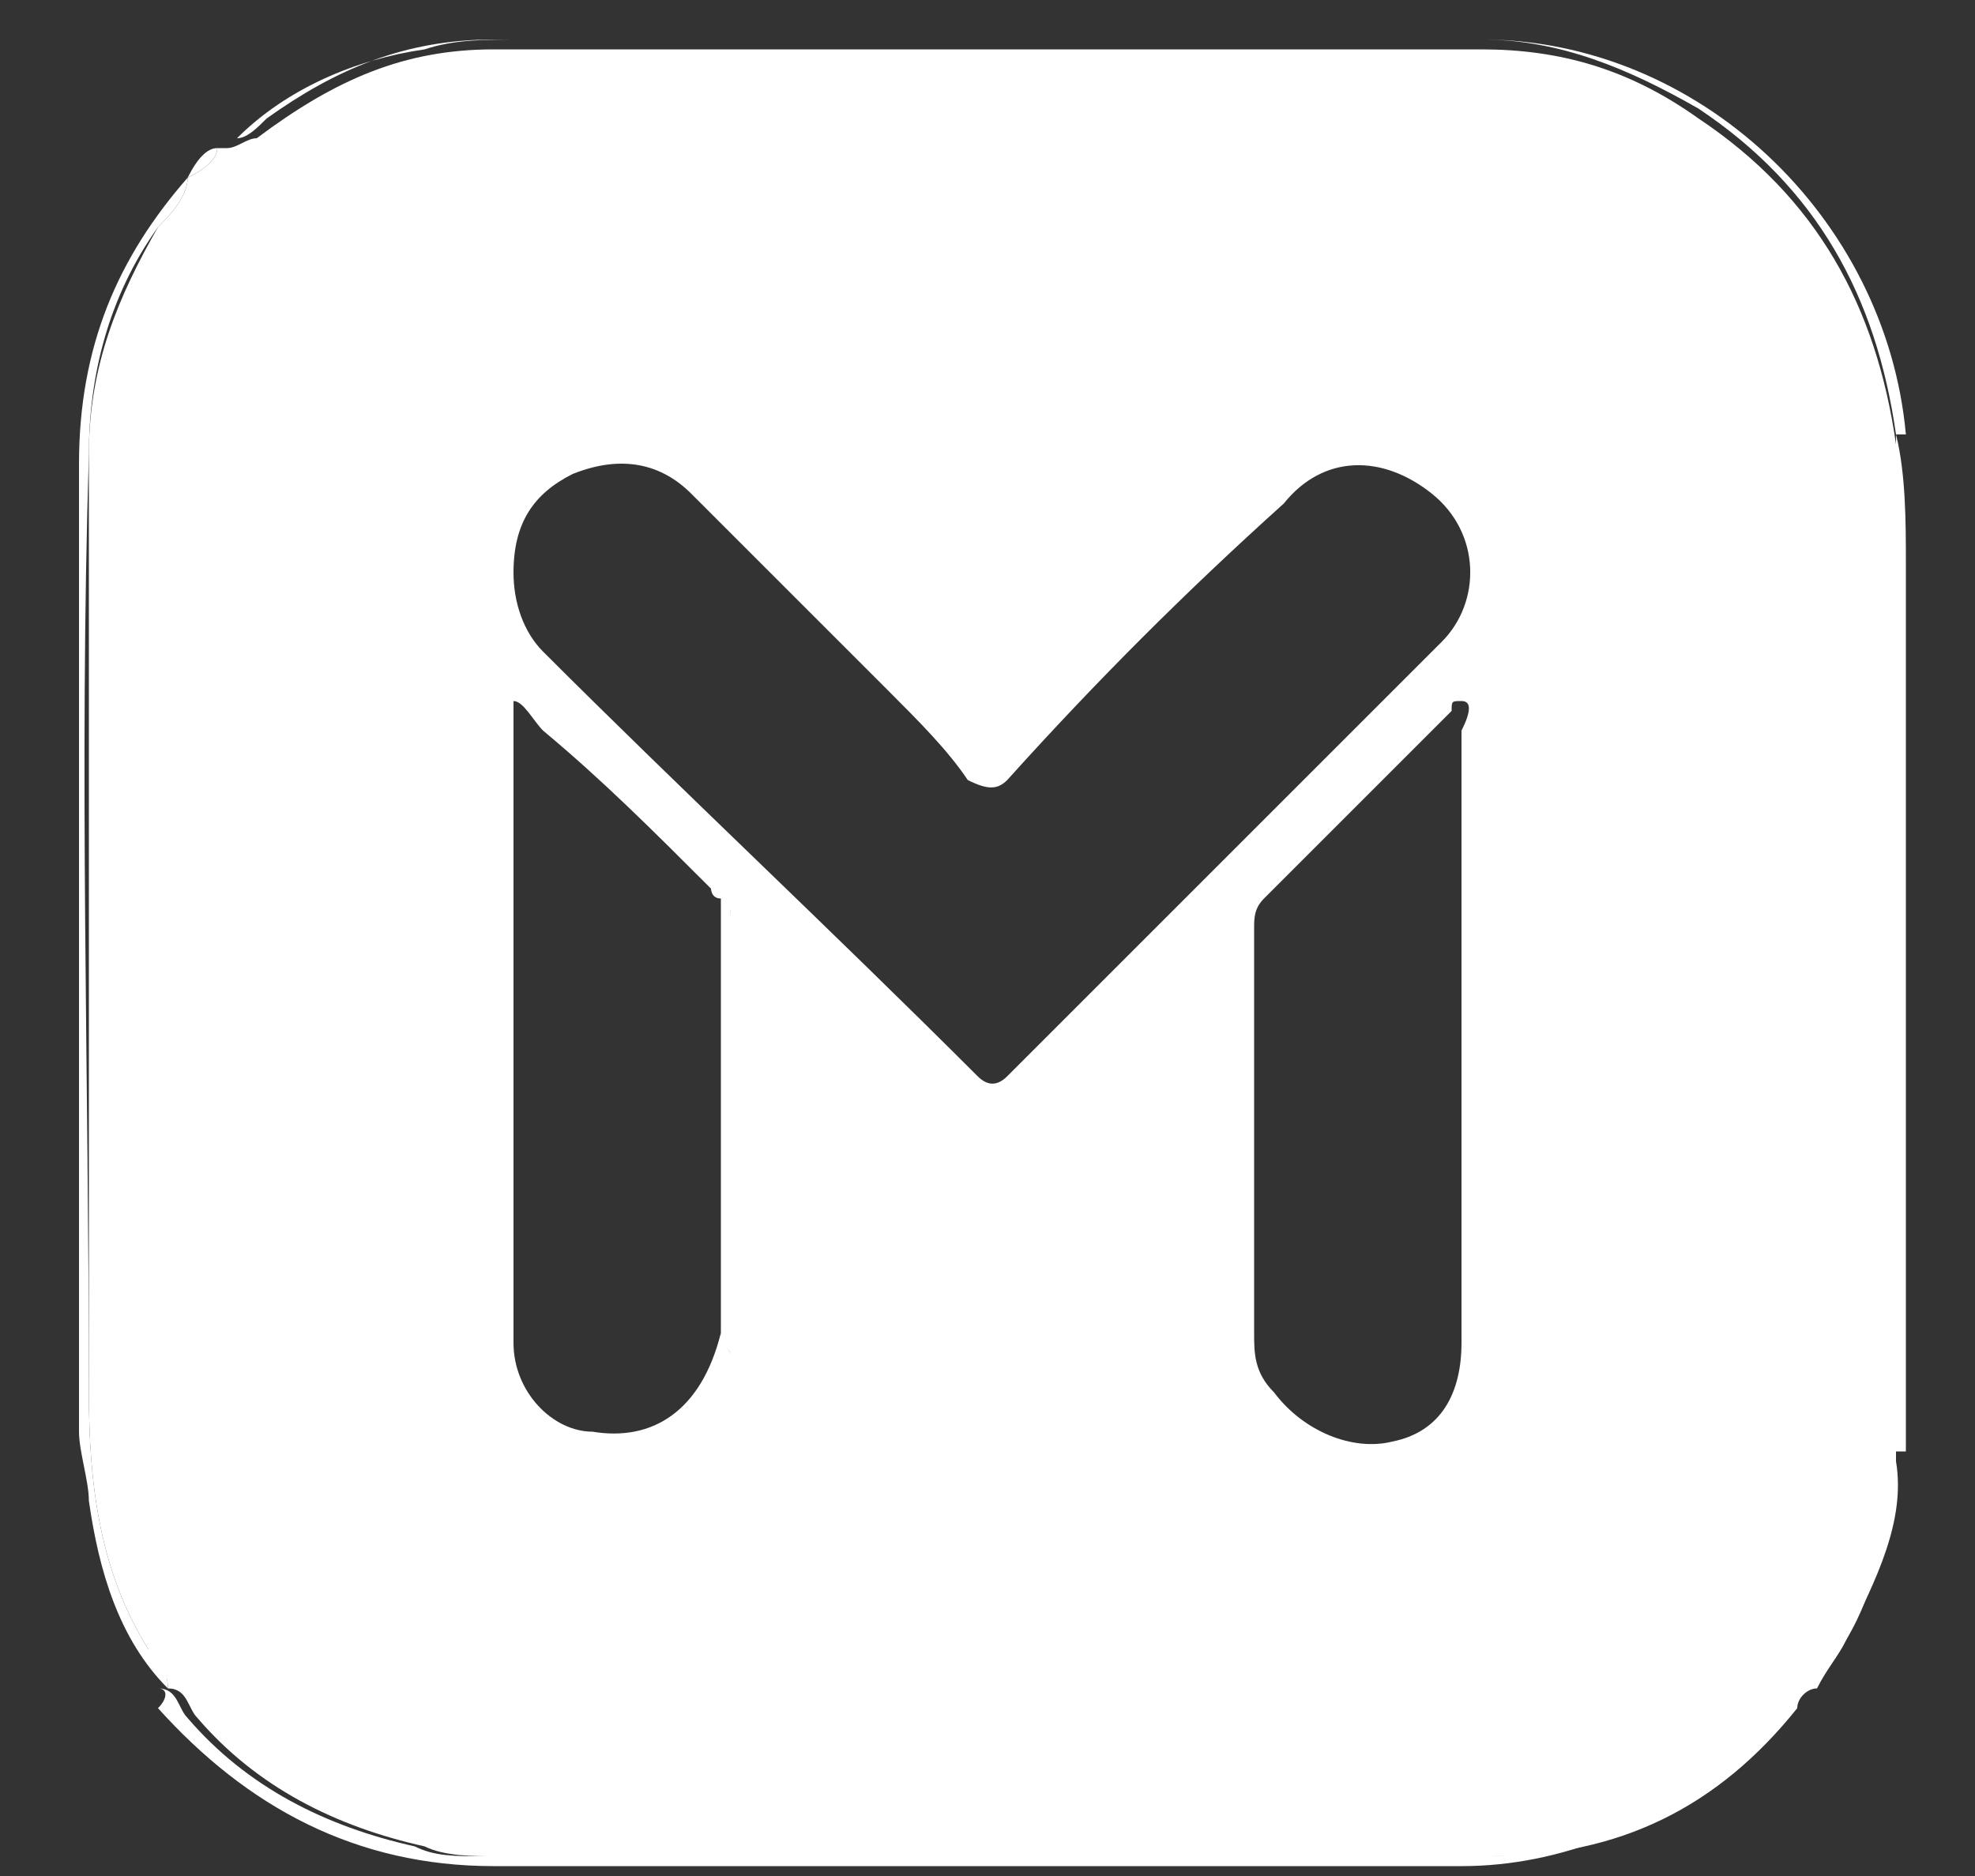 <?xml version="1.0" encoding="utf-8"?>
<!-- Generator: Adobe Illustrator 21.0.1, SVG Export Plug-In . SVG Version: 6.00 Build 0)  -->
<svg version="1.1" id="Layer_2" xmlns="http://www.w3.org/2000/svg" xmlns:xlink="http://www.w3.org/1999/xlink" x="0px" y="0px"
	 width="20px" height="19px" viewBox="0 0 20 19" style="enable-background:new 0 0 20 19;" xml:space="preserve">
<rect x="0" y="0" width="20" height="19" fill="#333333" stroke="none"/>
<style type="text/css">
	.st0{fill:#FFFFFF;}
	.st1{display:none;opacity:0;fill:#FAFEFC;}
	.st2{display:none;opacity:0;fill:#FAFEFB;}
	.st3{display:none;opacity:0;fill:#F9FDFC;}
</style>
<g>
	<path class="st0" d="M1.9,1.8C1.9,1.8,2,1.8,1.9,1.8c0.2-0.1,0.3-0.2,0.3-0.3c0,0,0,0,0.1,0c0,0,0,0,0,0c0,0,0,0,0,0
		c0.1,0,0.2-0.1,0.3-0.1C3.4,0.8,4.1,0.5,5,0.5c3.3,0,6.7,0,10,0c0.8,0,1.5,0.2,2.2,0.7c1.2,0.8,1.8,1.9,2,3.3c0,3.5,0,6.9,0,10.4
		c-0.1,0.6-0.2,1.2-0.5,1.7c-0.1,0.2-0.2,0.3-0.3,0.5c0,0,0,0,0,0c-0.1,0-0.2,0.1-0.2,0.2c-0.8,1-1.8,1.5-3.1,1.5
		c-3.4,0-6.8,0-10.1,0c-0.2,0-0.5,0-0.7-0.1c-0.9-0.2-1.7-0.6-2.3-1.3c-0.1-0.1-0.1-0.3-0.3-0.3l0,0l0,0c0-0.2-0.1-0.2-0.2-0.4
		c-0.5-0.8-0.6-1.7-0.6-2.6c0-3.2,0-6.3,0-9.5c0-0.9,0.3-1.6,0.7-2.3C1.7,2.2,1.9,2,1.9,1.8 M7.3,9.1C7.2,9.1,7.2,9,7.2,9
		C6.6,8.4,6.1,7.9,5.5,7.4C5.4,7.3,5.3,7.1,5.2,7.1c0,0,0,0,0,0.1c0,2.1,0,4.3,0,6.4c0,0.5,0.4,0.9,0.8,0.9c0.6,0.1,1.1-0.2,1.3-1
		c0,0,0,0.1,0.1,0.2c0-1.5,0-3,0-4.4C7.4,9.2,7.4,9.2,7.3,9.1 M5.2,5.8c0,0.3,0.1,0.6,0.3,0.8C6.9,8,8.4,9.4,9.9,10.9
		c0.1,0.1,0.2,0.1,0.3,0c0.5-0.5,1-1,1.6-1.6c0.9-0.9,1.9-1.9,2.8-2.8C15,6.1,15,5.4,14.5,5C14,4.6,13.4,4.6,13,5.1
		C12,6,11.1,6.9,10.2,7.9C10.1,8,10,8,9.8,7.9C9.6,7.6,9.3,7.3,9,7C8.4,6.4,7.7,5.7,7,5C6.7,4.7,6.3,4.6,5.8,4.8
		C5.4,5,5.2,5.3,5.2,5.8 M14.8,7.1c-0.1,0-0.1,0-0.1,0.1c-0.6,0.6-1.3,1.3-1.9,1.9c-0.1,0.1-0.1,0.2-0.1,0.3c0,1.4,0,2.7,0,4.1
		c0,0.2,0,0.4,0.2,0.6c0.3,0.4,0.8,0.6,1.2,0.5c0.5-0.1,0.7-0.5,0.7-1c0-2.1,0-4.1,0-6.2C14.9,7.2,14.9,7.1,14.8,7.1"/>
	<path class="st0" d="M19.2,4.4c-0.2-1.4-0.8-2.5-2-3.3c-0.7-0.4-1.4-0.7-2.2-0.7c-3.3,0-6.7,0-10,0c-0.9,0-1.6,0.3-2.3,0.8
		C2.6,1.3,2.5,1.4,2.4,1.4c0.5-0.5,1.2-0.8,1.9-0.9c0.3-0.1,0.6-0.1,1-0.1c3.2,0,6.5,0,9.7,0c2.2,0,4.1,1.8,4.3,4
		C19.3,4.4,19.2,4.4,19.2,4.4C19.2,4.4,19.2,4.4,19.2,4.4"/>
	<path class="st0" d="M1.6,17.1c0.2,0,0.2,0.2,0.3,0.3c0.6,0.7,1.4,1.1,2.3,1.3c0.2,0.1,0.4,0.1,0.7,0.1c3.4,0,6.8,0,10.1,0
		c1.3,0,2.3-0.6,3.1-1.5c0.1-0.1,0.1-0.2,0.2-0.2c-0.5,0.7-1.2,1.2-2,1.5c-0.5,0.2-1,0.3-1.5,0.3c-3.3,0-6.6,0-9.8,0
		c-1.4,0-2.5-0.6-3.4-1.6C1.7,17.2,1.7,17.1,1.6,17.1"/>
	<path class="st0" d="M1.9,1.8c0,0.2-0.2,0.4-0.3,0.5C1.1,3,0.9,3.8,0.9,4.6c-0.1,3.2,0,6.3,0,9.5c0,0.9,0.1,1.8,0.6,2.6
		c0.1,0.1,0.2,0.2,0.2,0.4c-0.5-0.5-0.7-1.2-0.8-1.9c0-0.2-0.1-0.5-0.1-0.7c0-3.3,0-6.6,0-9.8C0.8,3.5,1.2,2.6,1.9,1.8
		C1.9,1.8,1.9,1.8,1.9,1.8"/>
	<path class="st0" d="M19.2,4.4C19.2,4.4,19.2,4.4,19.2,4.4c0.1,0.4,0.1,0.9,0.1,1.3c0,2.9,0,5.8,0,8.7c0,0.1,0,0.2,0,0.3
		c0,0,0,0-0.1,0C19.2,11.3,19.2,7.9,19.2,4.4"/>
	<path class="st0" d="M19.2,14.8C19.2,14.8,19.2,14.8,19.2,14.8c0.1,0.6-0.2,1.2-0.5,1.8c-0.1,0.2-0.2,0.3-0.3,0.4
		c0-0.2,0.2-0.4,0.3-0.5C19,16,19.1,15.4,19.2,14.8"/>
	<path class="st0" d="M2.2,1.5c0,0.1-0.1,0.2-0.3,0.3C2,1.6,2.1,1.5,2.2,1.5"/>
	<path class="st0" d="M2.3,1.4C2.3,1.4,2.3,1.4,2.3,1.4C2.3,1.4,2.3,1.4,2.3,1.4"/>
	<path class="st1" d="M5.2,5.8c0-0.5,0.2-0.8,0.6-1C6.3,4.6,6.7,4.7,7,5c0.7,0.7,1.3,1.3,2,2c0.3,0.3,0.6,0.5,0.8,0.8
		C10,8,10.1,8,10.2,7.9C11.1,6.9,12,6,13,5.1C13.4,4.6,14,4.6,14.5,5c0.5,0.4,0.5,1.1,0,1.6c-0.9,0.9-1.9,1.9-2.8,2.8
		c-0.5,0.5-1,1-1.6,1.6c-0.1,0.1-0.2,0.2-0.3,0C8.4,9.4,6.9,8,5.5,6.5C5.3,6.3,5.1,6.1,5.2,5.8"/>
	<path class="st2" d="M7.3,13.5c-0.2,0.7-0.7,1.1-1.3,1c-0.4-0.1-0.8-0.5-0.8-0.9c0-2.1,0-4.3,0-6.4c0,0,0,0,0-0.1
		c0.2,0.1,0.2,0.2,0.4,0.3C6.1,7.9,6.6,8.4,7.2,9C7.2,9,7.2,9.1,7.3,9.1c0,0,0,0,0,0c0,0,0,0.1,0,0.1C7.3,10.7,7.3,12.1,7.3,13.5"/>
	<path class="st3" d="M14.8,7.1c0,0.1,0,0.1,0,0.2c0,2.1,0,4.1,0,6.2c0,0.5-0.3,0.9-0.7,1c-0.5,0.1-1,0-1.2-0.5
		c-0.1-0.2-0.2-0.4-0.2-0.6c0-1.4,0-2.7,0-4.1c0-0.1,0-0.2,0.1-0.3c0.6-0.6,1.3-1.3,1.9-1.9C14.7,7.1,14.8,7.1,14.8,7.1"/>
	<path class="st0" d="M7.3,13.5c0-1.4,0-2.9,0-4.3c0,0,0-0.1,0-0.1c0,0,0,0,0,0c0.1,0,0.1,0.1,0.1,0.2c0,1.5,0,2.9,0,4.4
		C7.3,13.6,7.3,13.6,7.3,13.5"/>
	<path class="st0" d="M7.3,9.2C7.3,9.2,7.3,9.2,7.3,9.2C7.3,9.2,7.3,9.2,7.3,9.2"/>
</g>
</svg>
